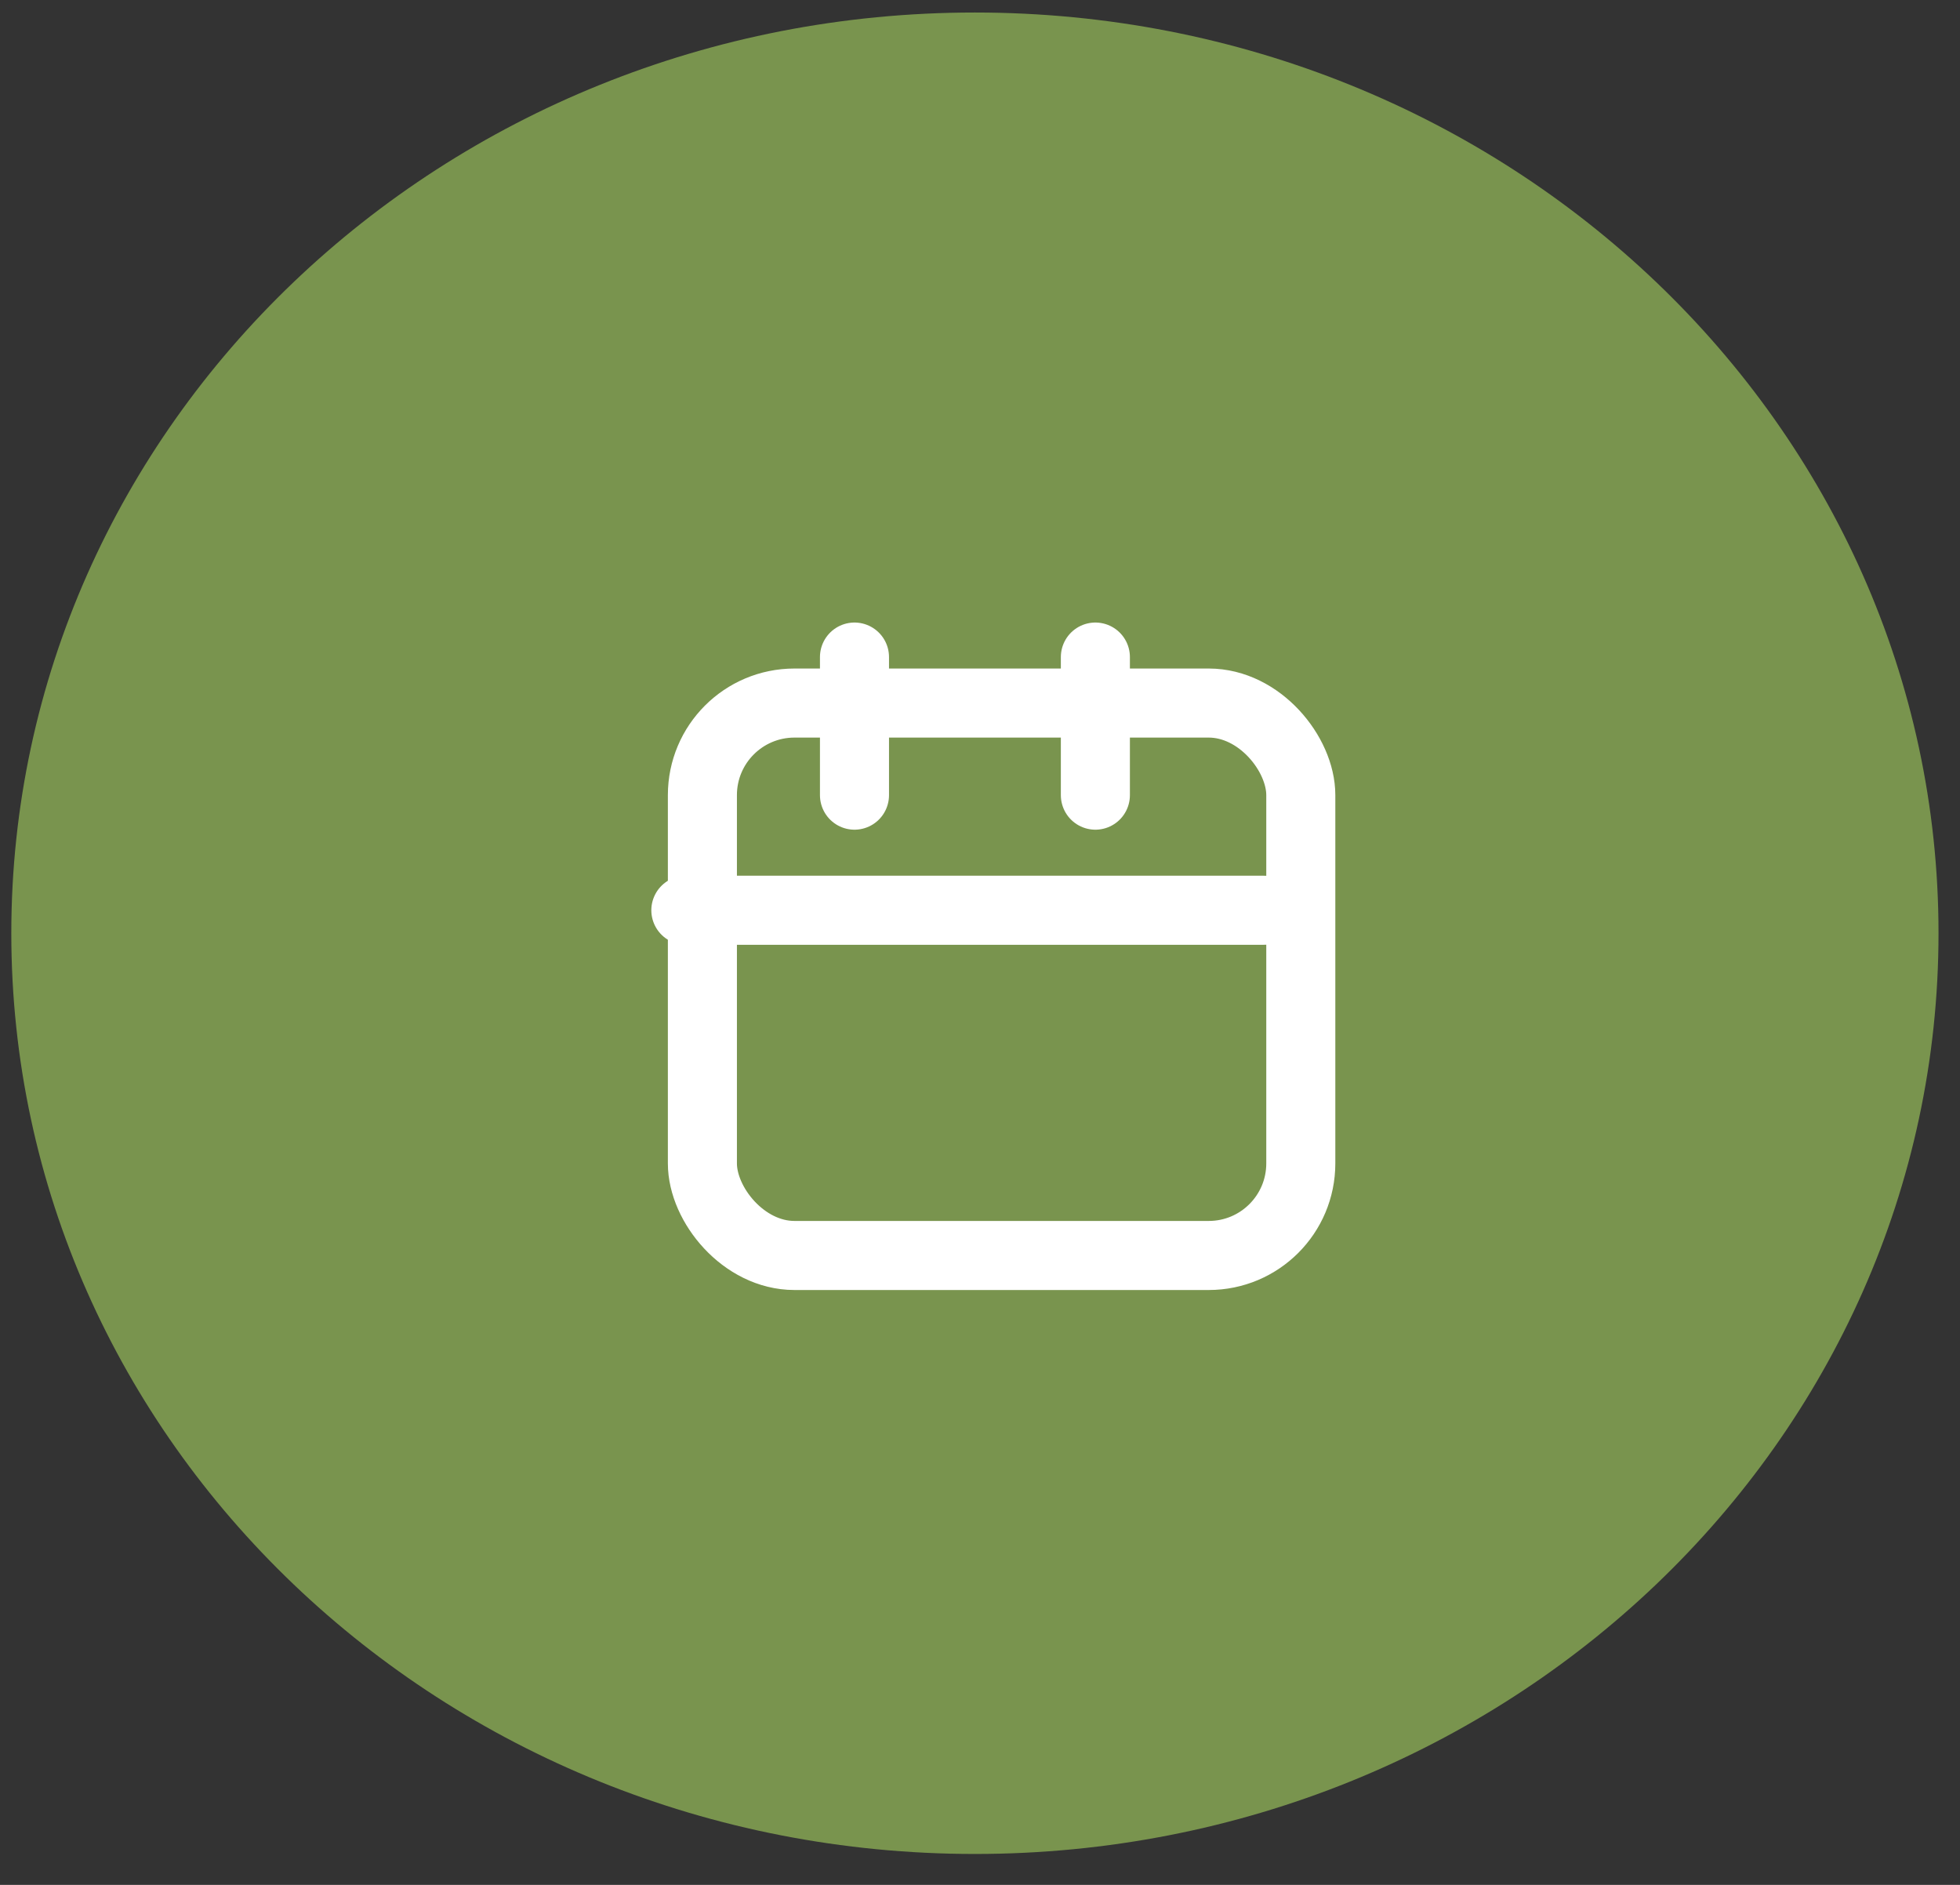 <svg width="52" height="50" viewBox="0 0 52 50" fill="none" xmlns="http://www.w3.org/2000/svg">
<rect x="0" y="0" width="52" height="50" fill="#333333" stroke="none"/>
<path fill-rule="evenodd" clip-rule="evenodd" d="M25.865 49.18C39.984 49.18 51.43 38.245 51.43 24.756C51.43 11.267 39.984 0.332 25.865 0.332C11.746 0.332 0.3 11.267 0.3 24.756C0.3 38.245 11.746 49.18 25.865 49.18Z" fill="#79944E"/>
<rect x="18.635" y="18.65" width="15.876" height="14.654" rx="2.442" stroke="white" stroke-width="1.832" stroke-linecap="round" stroke-linejoin="round"/>
<path d="M18.196 24.146H33.534" stroke="white" stroke-width="1.832" stroke-linecap="round" stroke-linejoin="round"/>
<path d="M29.061 17.43V21.093" stroke="white" stroke-width="1.832" stroke-linecap="round" stroke-linejoin="round"/>
<path d="M22.67 17.43V21.093" stroke="white" stroke-width="1.832" stroke-linecap="round" stroke-linejoin="round"/>
</svg>
